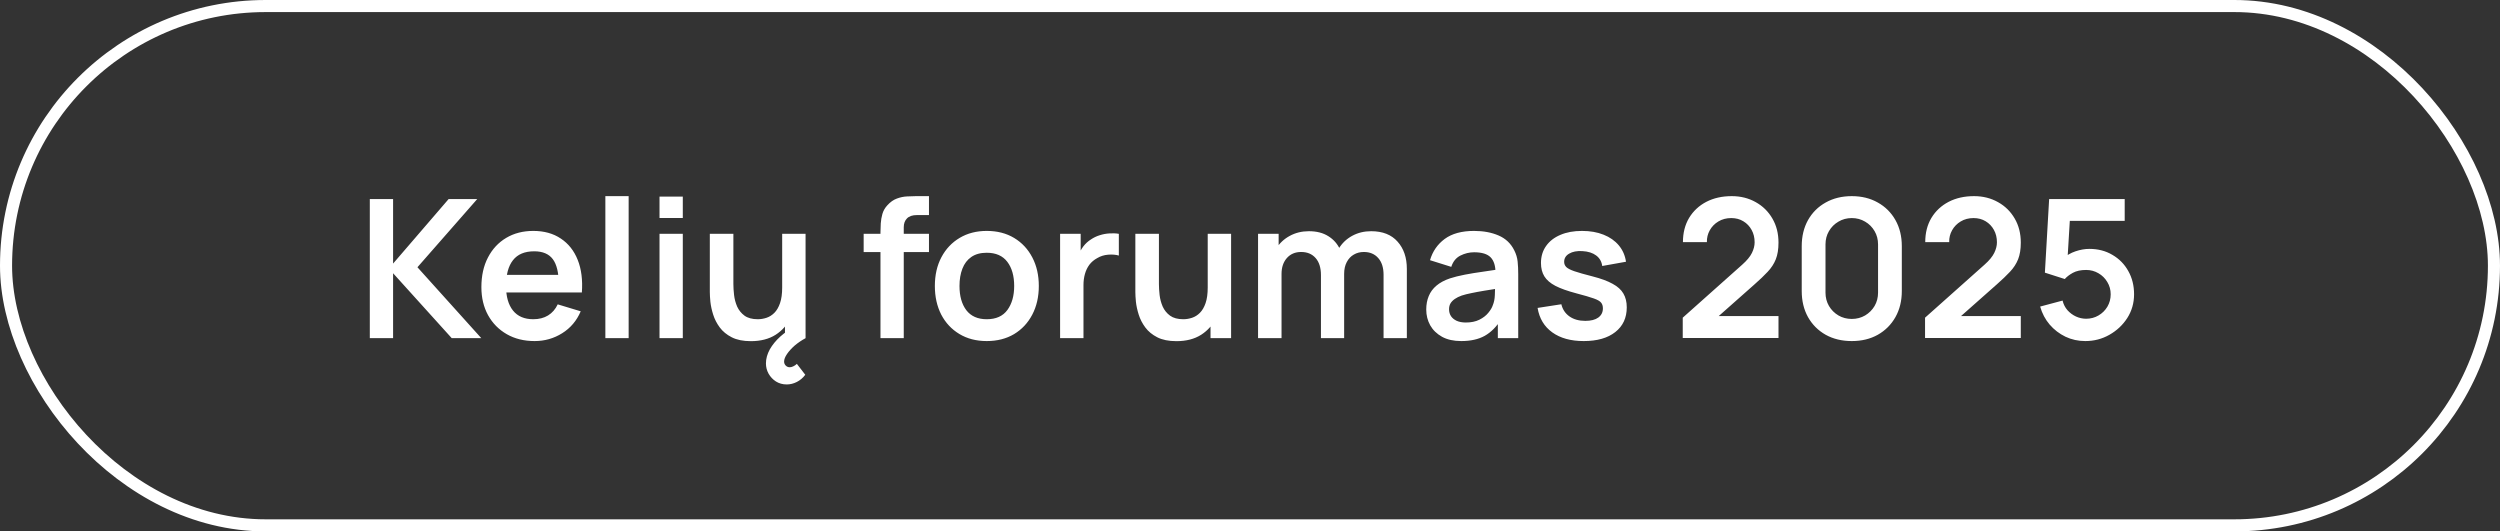 <svg width="207" height="44" viewBox="0 0 207 44" fill="none" xmlns="http://www.w3.org/2000/svg">
<rect x="0" y="0" width="207" height="44" fill="#333333" stroke="none"/>
<rect x="0.5" y="0.5" width="206" height="43" rx="21.5" stroke="white"/>
<path d="M30.62 28V16.48H32.548V21.824L37.148 16.48H39.516L34.564 22.128L39.852 28H37.404L32.548 22.624V28H30.62ZM44.267 28.24C43.392 28.24 42.624 28.051 41.963 27.672C41.301 27.293 40.784 26.768 40.411 26.096C40.043 25.424 39.859 24.651 39.859 23.776C39.859 22.832 40.04 22.013 40.403 21.32C40.765 20.621 41.269 20.08 41.915 19.696C42.56 19.312 43.307 19.12 44.155 19.12C45.051 19.12 45.811 19.331 46.435 19.752C47.064 20.168 47.531 20.757 47.835 21.52C48.139 22.283 48.253 23.181 48.179 24.216H46.267V23.512C46.261 22.573 46.096 21.888 45.771 21.456C45.445 21.024 44.933 20.808 44.235 20.808C43.445 20.808 42.859 21.053 42.475 21.544C42.091 22.029 41.899 22.741 41.899 23.68C41.899 24.555 42.091 25.232 42.475 25.712C42.859 26.192 43.419 26.432 44.155 26.432C44.629 26.432 45.037 26.328 45.379 26.12C45.725 25.907 45.992 25.6 46.179 25.2L48.083 25.776C47.752 26.555 47.24 27.16 46.547 27.592C45.859 28.024 45.099 28.24 44.267 28.24ZM41.291 24.216V22.76H47.235V24.216H41.291ZM50.124 28V16.24H52.052V28H50.124ZM54.608 18.048V16.28H56.536V18.048H54.608ZM54.608 28V19.36H56.536V28H54.608ZM65.141 31.832C64.805 31.832 64.506 31.749 64.245 31.584C63.989 31.419 63.786 31.203 63.636 30.936C63.492 30.675 63.42 30.392 63.42 30.088C63.42 29.704 63.527 29.317 63.74 28.928C63.959 28.544 64.252 28.187 64.621 27.856C64.989 27.525 65.402 27.251 65.861 27.032L66.701 28C66.375 28.176 66.076 28.379 65.805 28.608C65.538 28.843 65.325 29.077 65.165 29.312C65.004 29.547 64.924 29.755 64.924 29.936C64.924 30.069 64.97 30.181 65.061 30.272C65.151 30.363 65.26 30.408 65.388 30.408C65.479 30.408 65.575 30.384 65.677 30.336C65.783 30.288 65.885 30.219 65.981 30.128L66.677 31.032C66.484 31.288 66.252 31.485 65.981 31.624C65.709 31.763 65.428 31.832 65.141 31.832ZM62.172 28.248C61.532 28.248 61.005 28.141 60.589 27.928C60.172 27.715 59.842 27.443 59.596 27.112C59.351 26.781 59.17 26.429 59.053 26.056C58.935 25.683 58.858 25.331 58.821 25C58.788 24.664 58.773 24.392 58.773 24.184V19.36H60.724V23.52C60.724 23.787 60.743 24.088 60.781 24.424C60.818 24.755 60.903 25.075 61.036 25.384C61.175 25.688 61.378 25.939 61.645 26.136C61.916 26.333 62.282 26.432 62.74 26.432C62.986 26.432 63.228 26.392 63.468 26.312C63.709 26.232 63.925 26.096 64.117 25.904C64.314 25.707 64.471 25.437 64.588 25.096C64.706 24.755 64.764 24.323 64.764 23.8L65.909 24.288C65.909 25.024 65.764 25.691 65.477 26.288C65.194 26.885 64.775 27.363 64.221 27.72C63.666 28.072 62.983 28.248 62.172 28.248ZM64.996 28V25.32H64.764V19.36H66.701V28H64.996ZM72.903 28V19.224C72.903 19.005 72.911 18.765 72.927 18.504C72.943 18.237 72.989 17.973 73.063 17.712C73.138 17.451 73.274 17.213 73.471 17C73.717 16.728 73.981 16.541 74.263 16.44C74.551 16.333 74.834 16.275 75.111 16.264C75.389 16.248 75.631 16.24 75.839 16.24H76.919V17.808H75.919C75.551 17.808 75.277 17.901 75.095 18.088C74.919 18.269 74.831 18.509 74.831 18.808V28H72.903ZM71.511 20.872V19.36H76.919V20.872H71.511ZM81.702 28.24C80.838 28.24 80.083 28.045 79.438 27.656C78.792 27.267 78.291 26.731 77.934 26.048C77.582 25.36 77.406 24.571 77.406 23.68C77.406 22.773 77.587 21.979 77.95 21.296C78.312 20.613 78.816 20.08 79.462 19.696C80.107 19.312 80.854 19.12 81.702 19.12C82.571 19.12 83.328 19.315 83.974 19.704C84.619 20.093 85.12 20.632 85.478 21.32C85.835 22.003 86.014 22.789 86.014 23.68C86.014 24.576 85.832 25.368 85.47 26.056C85.112 26.739 84.611 27.275 83.966 27.664C83.32 28.048 82.566 28.24 81.702 28.24ZM81.702 26.432C82.47 26.432 83.04 26.176 83.414 25.664C83.787 25.152 83.974 24.491 83.974 23.68C83.974 22.843 83.784 22.176 83.406 21.68C83.027 21.179 82.459 20.928 81.702 20.928C81.184 20.928 80.758 21.045 80.422 21.28C80.091 21.509 79.846 21.832 79.686 22.248C79.526 22.659 79.446 23.136 79.446 23.68C79.446 24.517 79.635 25.187 80.014 25.688C80.398 26.184 80.96 26.432 81.702 26.432ZM87.776 28V19.36H89.48V21.464L89.272 21.192C89.379 20.904 89.52 20.643 89.696 20.408C89.878 20.168 90.094 19.971 90.344 19.816C90.558 19.672 90.792 19.56 91.048 19.48C91.31 19.395 91.576 19.344 91.848 19.328C92.12 19.307 92.384 19.317 92.64 19.36V21.16C92.384 21.085 92.088 21.061 91.752 21.088C91.422 21.115 91.123 21.208 90.856 21.368C90.59 21.512 90.371 21.696 90.2 21.92C90.035 22.144 89.912 22.4 89.832 22.688C89.752 22.971 89.712 23.277 89.712 23.608V28H87.776ZM97.407 28.248C96.767 28.248 96.239 28.141 95.823 27.928C95.407 27.715 95.076 27.443 94.831 27.112C94.585 26.781 94.404 26.429 94.287 26.056C94.169 25.683 94.092 25.331 94.055 25C94.023 24.664 94.007 24.392 94.007 24.184V19.36H95.959V23.52C95.959 23.787 95.978 24.088 96.015 24.424C96.052 24.755 96.138 25.075 96.271 25.384C96.409 25.688 96.612 25.939 96.879 26.136C97.151 26.333 97.516 26.432 97.975 26.432C98.22 26.432 98.463 26.392 98.703 26.312C98.943 26.232 99.159 26.096 99.351 25.904C99.548 25.707 99.706 25.437 99.823 25.096C99.94 24.755 99.999 24.323 99.999 23.8L101.143 24.288C101.143 25.024 100.999 25.691 100.711 26.288C100.428 26.885 100.01 27.363 99.455 27.72C98.9 28.072 98.218 28.248 97.407 28.248ZM100.231 28V25.32H99.999V19.36H101.935V28H100.231ZM114.559 28V22.752C114.559 22.16 114.412 21.699 114.119 21.368C113.825 21.032 113.428 20.864 112.927 20.864C112.617 20.864 112.34 20.936 112.095 21.08C111.849 21.219 111.655 21.427 111.51 21.704C111.367 21.976 111.295 22.301 111.295 22.68L110.439 22.176C110.433 21.579 110.567 21.053 110.839 20.6C111.116 20.141 111.489 19.784 111.959 19.528C112.428 19.272 112.951 19.144 113.527 19.144C114.481 19.144 115.212 19.432 115.719 20.008C116.231 20.579 116.487 21.331 116.487 22.264V28H114.559ZM104.167 28V19.36H105.871V22.04H106.111V28H104.167ZM109.375 28V22.776C109.375 22.173 109.228 21.704 108.935 21.368C108.641 21.032 108.241 20.864 107.735 20.864C107.244 20.864 106.849 21.032 106.551 21.368C106.257 21.704 106.111 22.141 106.111 22.68L105.247 22.104C105.247 21.544 105.385 21.04 105.663 20.592C105.94 20.144 106.313 19.792 106.783 19.536C107.257 19.275 107.788 19.144 108.375 19.144C109.02 19.144 109.559 19.283 109.991 19.56C110.428 19.832 110.753 20.205 110.967 20.68C111.185 21.149 111.295 21.68 111.295 22.272V28H109.375ZM120.989 28.24C120.365 28.24 119.837 28.123 119.405 27.888C118.973 27.648 118.645 27.331 118.421 26.936C118.202 26.541 118.093 26.107 118.093 25.632C118.093 25.216 118.162 24.843 118.301 24.512C118.44 24.176 118.653 23.888 118.941 23.648C119.229 23.403 119.602 23.203 120.061 23.048C120.408 22.936 120.813 22.835 121.277 22.744C121.746 22.653 122.253 22.571 122.797 22.496C123.346 22.416 123.92 22.331 124.517 22.24L123.829 22.632C123.834 22.035 123.701 21.595 123.429 21.312C123.157 21.029 122.698 20.888 122.053 20.888C121.664 20.888 121.288 20.979 120.925 21.16C120.562 21.341 120.309 21.653 120.165 22.096L118.405 21.544C118.618 20.813 119.024 20.227 119.621 19.784C120.224 19.341 121.034 19.12 122.053 19.12C122.821 19.12 123.496 19.245 124.077 19.496C124.664 19.747 125.098 20.157 125.381 20.728C125.536 21.032 125.629 21.344 125.661 21.664C125.693 21.979 125.709 22.323 125.709 22.696V28H124.021V26.128L124.301 26.432C123.912 27.056 123.456 27.515 122.933 27.808C122.416 28.096 121.768 28.24 120.989 28.24ZM121.373 26.704C121.81 26.704 122.184 26.627 122.493 26.472C122.802 26.317 123.048 26.128 123.229 25.904C123.416 25.68 123.541 25.469 123.605 25.272C123.706 25.027 123.762 24.747 123.773 24.432C123.789 24.112 123.797 23.853 123.797 23.656L124.389 23.832C123.808 23.923 123.309 24.003 122.893 24.072C122.477 24.141 122.12 24.208 121.821 24.272C121.522 24.331 121.258 24.397 121.029 24.472C120.805 24.552 120.616 24.645 120.461 24.752C120.306 24.859 120.186 24.981 120.101 25.12C120.021 25.259 119.981 25.421 119.981 25.608C119.981 25.821 120.034 26.011 120.141 26.176C120.248 26.336 120.402 26.464 120.605 26.56C120.813 26.656 121.069 26.704 121.373 26.704ZM131.128 28.24C130.061 28.24 129.195 28 128.528 27.52C127.861 27.04 127.456 26.365 127.312 25.496L129.28 25.192C129.381 25.619 129.605 25.955 129.952 26.2C130.299 26.445 130.736 26.568 131.264 26.568C131.728 26.568 132.085 26.477 132.336 26.296C132.592 26.109 132.72 25.856 132.72 25.536C132.72 25.339 132.672 25.181 132.576 25.064C132.485 24.941 132.283 24.824 131.968 24.712C131.653 24.6 131.171 24.459 130.52 24.288C129.795 24.096 129.219 23.891 128.792 23.672C128.365 23.448 128.059 23.184 127.872 22.88C127.685 22.576 127.592 22.208 127.592 21.776C127.592 21.237 127.733 20.768 128.016 20.368C128.299 19.968 128.693 19.661 129.2 19.448C129.707 19.229 130.304 19.12 130.992 19.12C131.664 19.12 132.259 19.224 132.776 19.432C133.299 19.64 133.72 19.936 134.04 20.32C134.36 20.704 134.557 21.155 134.632 21.672L132.664 22.024C132.616 21.656 132.448 21.365 132.16 21.152C131.877 20.939 131.499 20.819 131.024 20.792C130.571 20.765 130.205 20.835 129.928 21C129.651 21.16 129.512 21.387 129.512 21.68C129.512 21.845 129.568 21.987 129.68 22.104C129.792 22.221 130.016 22.339 130.352 22.456C130.693 22.573 131.2 22.717 131.872 22.888C132.56 23.064 133.109 23.267 133.52 23.496C133.936 23.72 134.235 23.989 134.416 24.304C134.603 24.619 134.696 25 134.696 25.448C134.696 26.317 134.379 27 133.744 27.496C133.115 27.992 132.243 28.24 131.128 28.24ZM139.331 27.984V26.304L144.259 21.912C144.643 21.571 144.91 21.248 145.059 20.944C145.209 20.64 145.283 20.347 145.283 20.064C145.283 19.68 145.201 19.339 145.035 19.04C144.87 18.736 144.641 18.496 144.347 18.32C144.059 18.144 143.726 18.056 143.347 18.056C142.947 18.056 142.593 18.149 142.283 18.336C141.979 18.517 141.742 18.76 141.571 19.064C141.401 19.368 141.321 19.696 141.331 20.048H139.347C139.347 19.28 139.518 18.611 139.859 18.04C140.206 17.469 140.681 17.027 141.283 16.712C141.891 16.397 142.593 16.24 143.387 16.24C144.123 16.24 144.785 16.405 145.371 16.736C145.958 17.061 146.419 17.515 146.755 18.096C147.091 18.672 147.259 19.336 147.259 20.088C147.259 20.637 147.185 21.099 147.035 21.472C146.886 21.845 146.662 22.189 146.363 22.504C146.07 22.819 145.705 23.168 145.267 23.552L141.771 26.648L141.595 26.168H147.259V27.984H139.331ZM153.327 28.24C152.511 28.24 151.791 28.067 151.167 27.72C150.543 27.368 150.055 26.88 149.703 26.256C149.356 25.632 149.183 24.912 149.183 24.096V20.384C149.183 19.568 149.356 18.848 149.703 18.224C150.055 17.6 150.543 17.115 151.167 16.768C151.791 16.416 152.511 16.24 153.327 16.24C154.143 16.24 154.86 16.416 155.479 16.768C156.103 17.115 156.591 17.6 156.943 18.224C157.295 18.848 157.47 19.568 157.47 20.384V24.096C157.47 24.912 157.295 25.632 156.943 26.256C156.591 26.88 156.103 27.368 155.479 27.72C154.86 28.067 154.143 28.24 153.327 28.24ZM153.327 26.408C153.732 26.408 154.1 26.312 154.431 26.12C154.761 25.923 155.023 25.661 155.215 25.336C155.407 25.005 155.503 24.637 155.503 24.232V20.24C155.503 19.829 155.407 19.461 155.215 19.136C155.023 18.805 154.761 18.544 154.431 18.352C154.1 18.155 153.732 18.056 153.327 18.056C152.921 18.056 152.553 18.155 152.223 18.352C151.892 18.544 151.631 18.805 151.439 19.136C151.247 19.461 151.151 19.829 151.151 20.24V24.232C151.151 24.637 151.247 25.005 151.439 25.336C151.631 25.661 151.892 25.923 152.223 26.12C152.553 26.312 152.921 26.408 153.327 26.408ZM159.394 27.984V26.304L164.322 21.912C164.706 21.571 164.972 21.248 165.122 20.944C165.271 20.64 165.346 20.347 165.346 20.064C165.346 19.68 165.263 19.339 165.098 19.04C164.932 18.736 164.703 18.496 164.41 18.32C164.122 18.144 163.788 18.056 163.41 18.056C163.01 18.056 162.655 18.149 162.346 18.336C162.042 18.517 161.804 18.76 161.634 19.064C161.463 19.368 161.383 19.696 161.394 20.048H159.41C159.41 19.28 159.58 18.611 159.922 18.04C160.268 17.469 160.743 17.027 161.346 16.712C161.954 16.397 162.655 16.24 163.45 16.24C164.186 16.24 164.847 16.405 165.434 16.736C166.02 17.061 166.482 17.515 166.818 18.096C167.154 18.672 167.322 19.336 167.322 20.088C167.322 20.637 167.247 21.099 167.098 21.472C166.948 21.845 166.724 22.189 166.426 22.504C166.132 22.819 165.767 23.168 165.33 23.552L161.834 26.648L161.658 26.168H167.322V27.984H159.394ZM172.661 28.24C172.074 28.24 171.528 28.12 171.021 27.88C170.514 27.635 170.077 27.299 169.709 26.872C169.346 26.445 169.085 25.949 168.925 25.384L170.781 24.888C170.856 25.197 170.992 25.464 171.189 25.688C171.392 25.912 171.626 26.085 171.893 26.208C172.165 26.331 172.445 26.392 172.733 26.392C173.106 26.392 173.448 26.301 173.757 26.12C174.066 25.939 174.312 25.696 174.493 25.392C174.674 25.083 174.765 24.741 174.765 24.368C174.765 23.995 174.672 23.656 174.485 23.352C174.304 23.043 174.058 22.8 173.749 22.624C173.44 22.443 173.101 22.352 172.733 22.352C172.29 22.352 171.922 22.432 171.629 22.592C171.341 22.752 171.12 22.923 170.965 23.104L169.317 22.576L169.669 16.48H175.925V18.288H170.701L171.421 17.608L171.165 21.848L170.813 21.416C171.112 21.144 171.458 20.941 171.853 20.808C172.248 20.675 172.629 20.608 172.997 20.608C173.717 20.608 174.354 20.773 174.909 21.104C175.469 21.429 175.906 21.875 176.221 22.44C176.541 23.005 176.701 23.648 176.701 24.368C176.701 25.088 176.514 25.741 176.141 26.328C175.768 26.909 175.274 27.373 174.661 27.72C174.053 28.067 173.386 28.24 172.661 28.24Z" fill="white"/>
</svg>
